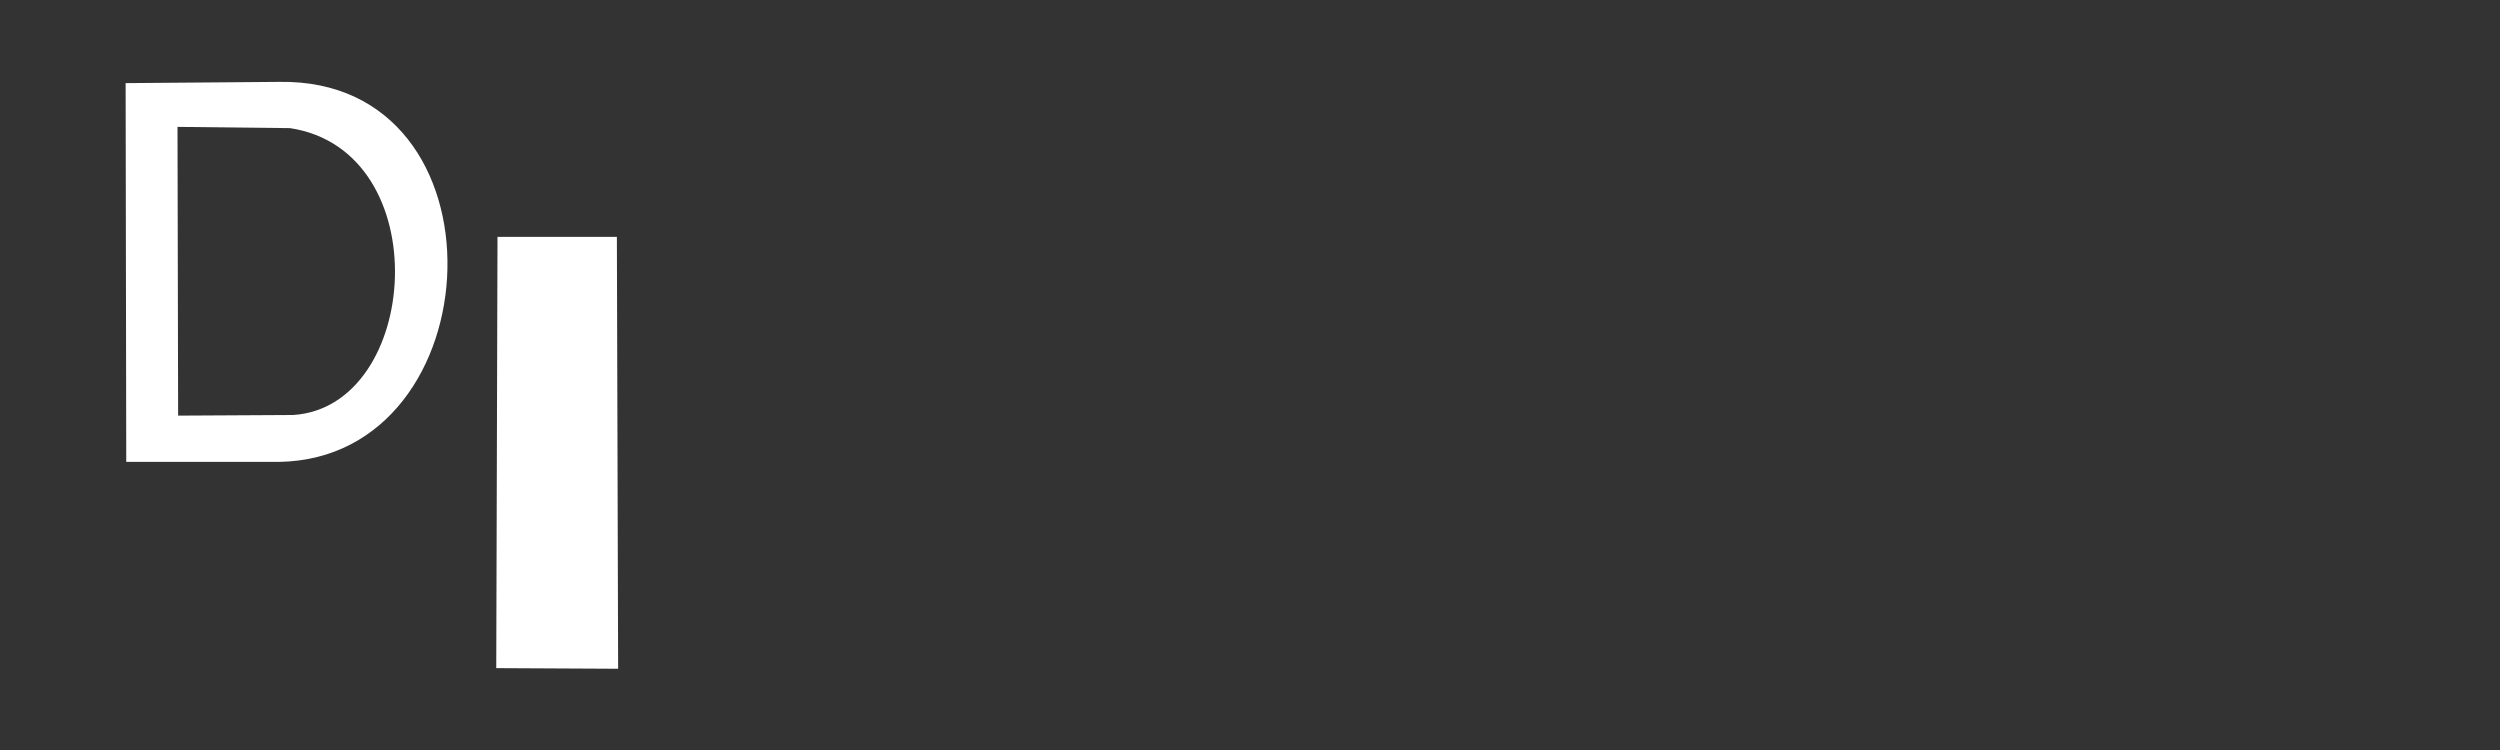 <?xml version="1.0" encoding="utf-8"?>
<!-- Generator: Adobe Illustrator 29.5.0, SVG Export Plug-In . SVG Version: 9.03 Build 0)  -->
<svg version="1.0" id="Layer_1" xmlns="http://www.w3.org/2000/svg" xmlns:xlink="http://www.w3.org/1999/xlink" x="0px" y="0px"
	 width="400px" height="120px" viewBox="0 0 400 120" style="enable-background:new 0 0 400 120;" xml:space="preserve">
<rect x="0" y="0" width="400" height="120" fill="#333333" stroke="none"/>
<style type="text/css">
	.st0{fill:#FFFFFF;}
</style>
<g>
	<path class="st0" d="M44.7,13.1l-24.6,0.2l0.1,60.6l24.5,0C79.2,73.3,81.9,12.5,44.7,13.1z M46.9,66.4l-18.4,0.1l-0.1-46.2l18,0.2
		C70.1,24.1,67.3,65.1,46.9,66.4z"/>
	<polygon class="st0" points="79.6,37.9 98.7,37.9 98.9,107 79.4,106.9 	"/>
</g>
</svg>
